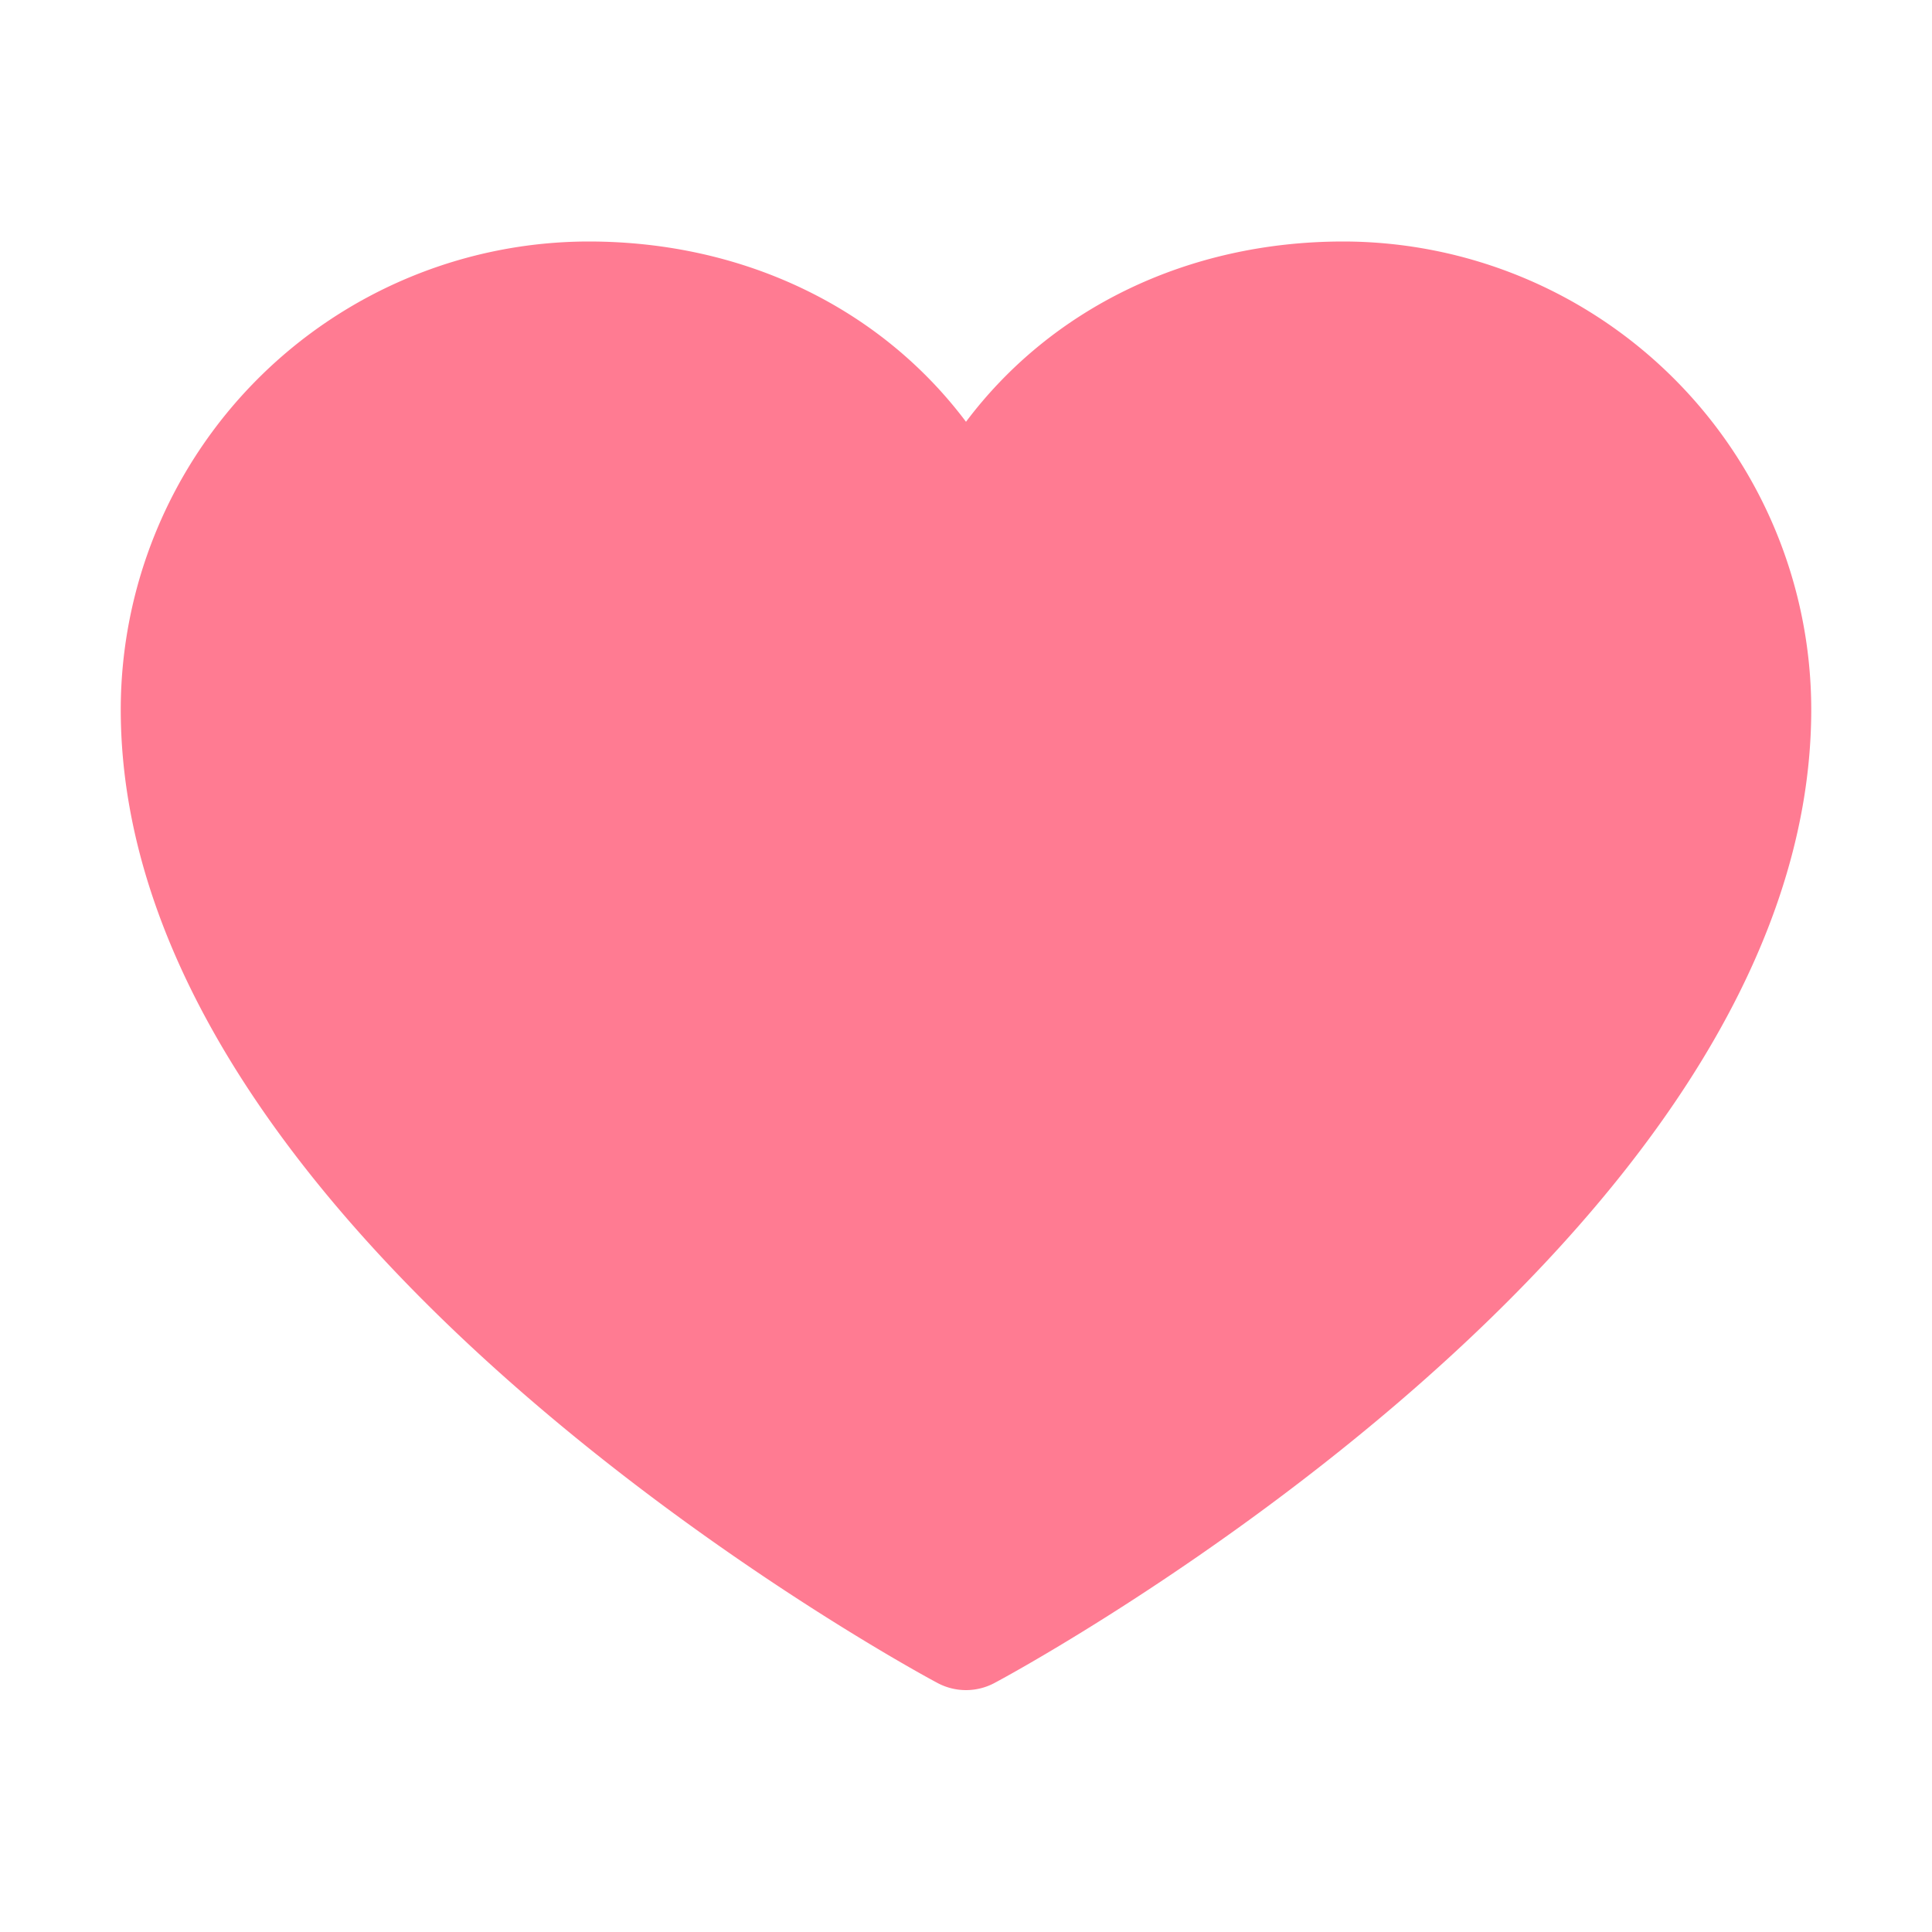 <svg width="22" height="22" viewBox="0 0 22 22" fill="none" xmlns="http://www.w3.org/2000/svg"><path d="M20.625 8.078c0 6.016-8.92 10.885-9.3 11.086a.688.688 0 01-.65 0c-.38-.201-9.3-5.07-9.3-11.086A5.334 5.334 0 016.703 2.75c1.775 0 3.328.763 4.297 2.053.969-1.29 2.522-2.053 4.297-2.053a5.334 5.334 0 015.328 5.328z" fill="#FF7B92"/></svg>